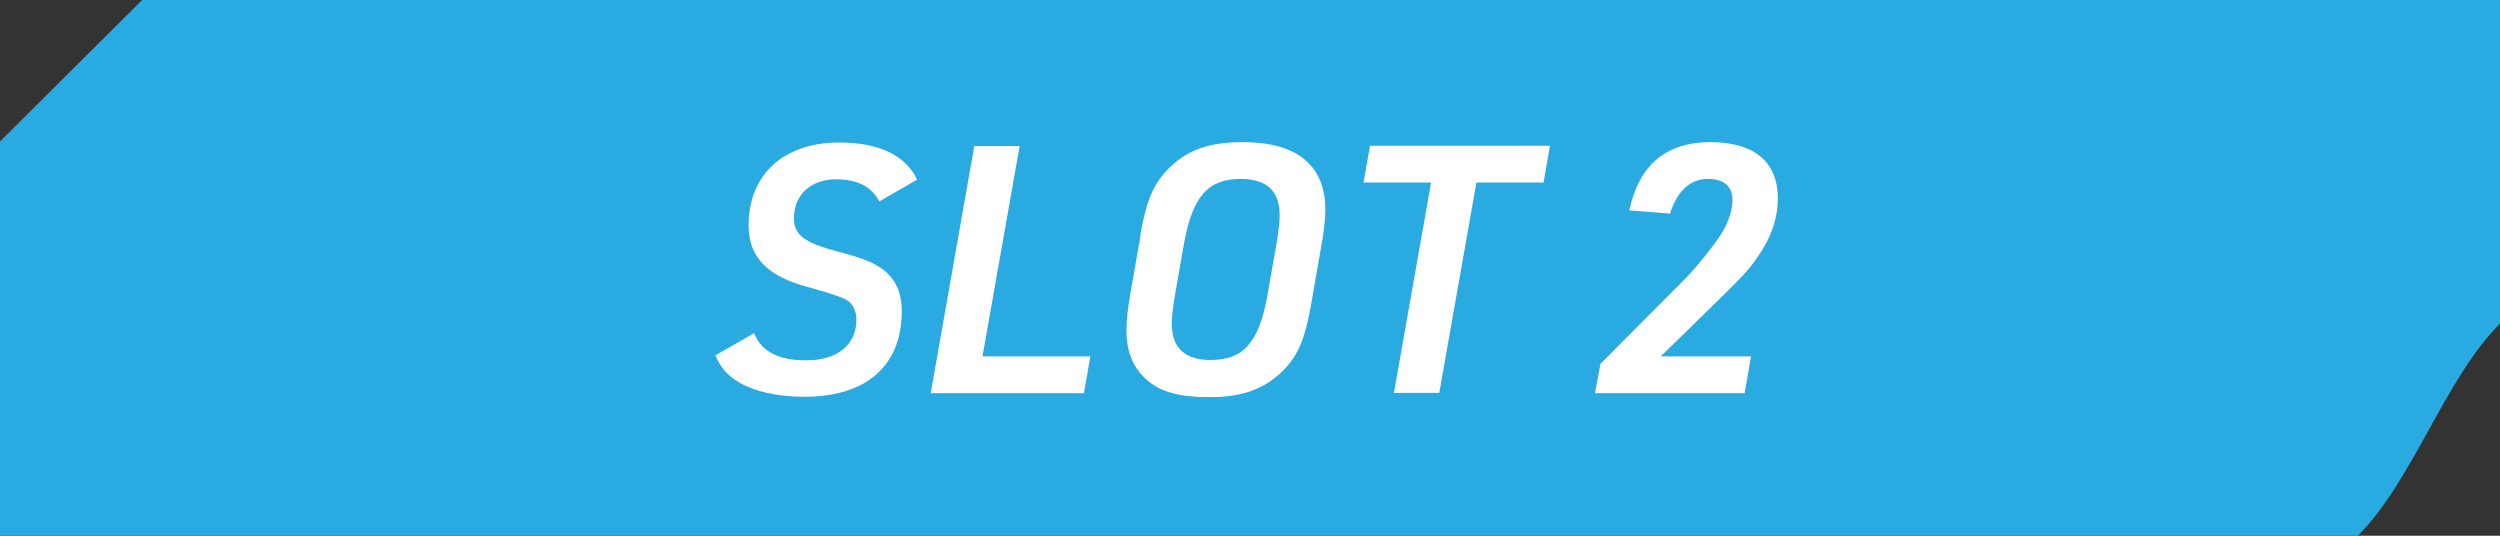 <?xml version="1.0" encoding="UTF-8"?>
<svg xmlns="http://www.w3.org/2000/svg" version="1.1" viewBox="0 0 70 15">
  <rect x="0" y="0" width="70" height="15" fill="#333333" stroke="none"/>
  <!-- Generator: Adobe Illustrator 28.7.1, SVG Export Plug-In . SVG Version: 1.2.0 Build 142)  -->
  <g>
    <g id="bg">
      <path d="M66.02,15H0V3.96C1.55,2.41,2.43,1.55,3.98,0h66.02v9.06c-1.55,1.55-2.43,4.39-3.98,5.94Z" fill="#29aae1"/>
    </g>
    <g id="_x31_" display="none">
      <g>
        <path d="M21.12,9.34c.2.5.68.75,1.45.75.88,0,1.41-.44,1.41-1.14,0-.23-.09-.42-.24-.53q-.19-.13-1.11-.38c-1.14-.3-1.67-.84-1.67-1.73,0-1.42.98-2.32,2.54-2.32,1.11,0,1.86.36,2.18,1.04l-1.06.61c-.22-.42-.62-.62-1.21-.62-.71,0-1.18.44-1.18,1.09,0,.46.28.68,1.21.93.73.19,1,.3,1.29.51.35.27.52.65.52,1.16,0,1.53-.99,2.4-2.73,2.4-.77,0-1.46-.16-1.9-.45-.28-.18-.44-.37-.59-.71l1.08-.62Z" fill="#fff"/>
        <path d="M27.28,4.09h1.27l-1.04,5.89h3.02l-.18,1.03h-4.29l1.22-6.92Z" fill="#fff"/>
        <path d="M31.93,6.57c.18-1.02.39-1.47.86-1.92.51-.47,1.09-.67,2.02-.67,1.5,0,2.3.65,2.3,1.89,0,.25-.04.62-.11,1l-.29,1.66c-.18,1.02-.39,1.48-.86,1.92-.5.46-1.1.67-1.97.67s-1.4-.14-1.81-.52c-.36-.34-.53-.77-.53-1.36,0-.26.04-.62.11-1.02l.29-1.65ZM35.74,6.83c.06-.35.09-.6.09-.8,0-.68-.36-1.02-1.09-1.02-.92,0-1.35.49-1.59,1.82l-.25,1.43c-.06.35-.09.61-.09.81,0,.67.37,1.01,1.08,1.01.93,0,1.36-.49,1.6-1.82l.25-1.43Z" fill="#fff"/>
        <path d="M40.07,5.11h-1.89l.18-1.03h5.04l-.18,1.03h-1.88l-1.04,5.89h-1.27l1.04-5.89Z" fill="#fff"/>
        <path d="M47.4,5.4l-1.12.45-.29-.95,2.07-.8h.84l-1.22,6.92h-1.27l.99-5.61Z" fill="#fff"/>
      </g>
    </g>
    <g id="_x32_">
      <g>
        <path d="M21.12,9.34c.2.5.68.75,1.45.75.88,0,1.41-.44,1.41-1.14,0-.23-.09-.42-.24-.53q-.19-.13-1.11-.38c-1.14-.3-1.67-.84-1.67-1.73,0-1.42.98-2.32,2.54-2.32,1.11,0,1.86.36,2.18,1.04l-1.06.61c-.22-.42-.62-.62-1.21-.62-.71,0-1.18.44-1.18,1.09,0,.46.28.68,1.21.93.73.19,1,.3,1.29.51.35.27.52.65.52,1.16,0,1.53-.99,2.4-2.73,2.4-.77,0-1.46-.16-1.9-.45-.28-.18-.44-.37-.59-.71l1.08-.62Z" fill="#fff"/>
        <path d="M27.28,4.09h1.27l-1.04,5.89h3.02l-.18,1.03h-4.29l1.22-6.92Z" fill="#fff"/>
        <path d="M31.93,6.57c.18-1.02.39-1.47.86-1.92.51-.47,1.09-.67,2.02-.67,1.5,0,2.3.65,2.3,1.89,0,.25-.04.62-.11,1l-.29,1.66c-.18,1.02-.39,1.48-.86,1.92-.5.46-1.1.67-1.97.67s-1.4-.14-1.81-.52c-.36-.34-.53-.77-.53-1.36,0-.26.04-.62.11-1.02l.29-1.65ZM35.74,6.83c.06-.35.09-.6.09-.8,0-.68-.36-1.02-1.09-1.02-.92,0-1.35.49-1.59,1.82l-.25,1.43c-.06.35-.09.61-.09.81,0,.67.37,1.01,1.08,1.01.93,0,1.36-.49,1.6-1.82l.25-1.43Z" fill="#fff"/>
        <path d="M40.07,5.11h-1.89l.18-1.03h5.04l-.18,1.03h-1.88l-1.04,5.89h-1.27l1.04-5.89Z" fill="#fff"/>
        <path d="M44.81,10.19l2.35-2.36c.4-.41.93-1.08,1.1-1.39.16-.28.25-.6.25-.84,0-.38-.24-.59-.68-.59-.5,0-.86.32-1.07.97l-1.14-.09c.27-1.27,1.03-1.91,2.27-1.91s1.89.56,1.89,1.58c0,.51-.17,1.04-.49,1.52-.29.45-.46.63-1.49,1.63l-1.3,1.27h2.53l-.18,1.03h-4.19l.15-.81Z" fill="#fff"/>
      </g>
    </g>
  </g>
</svg>
